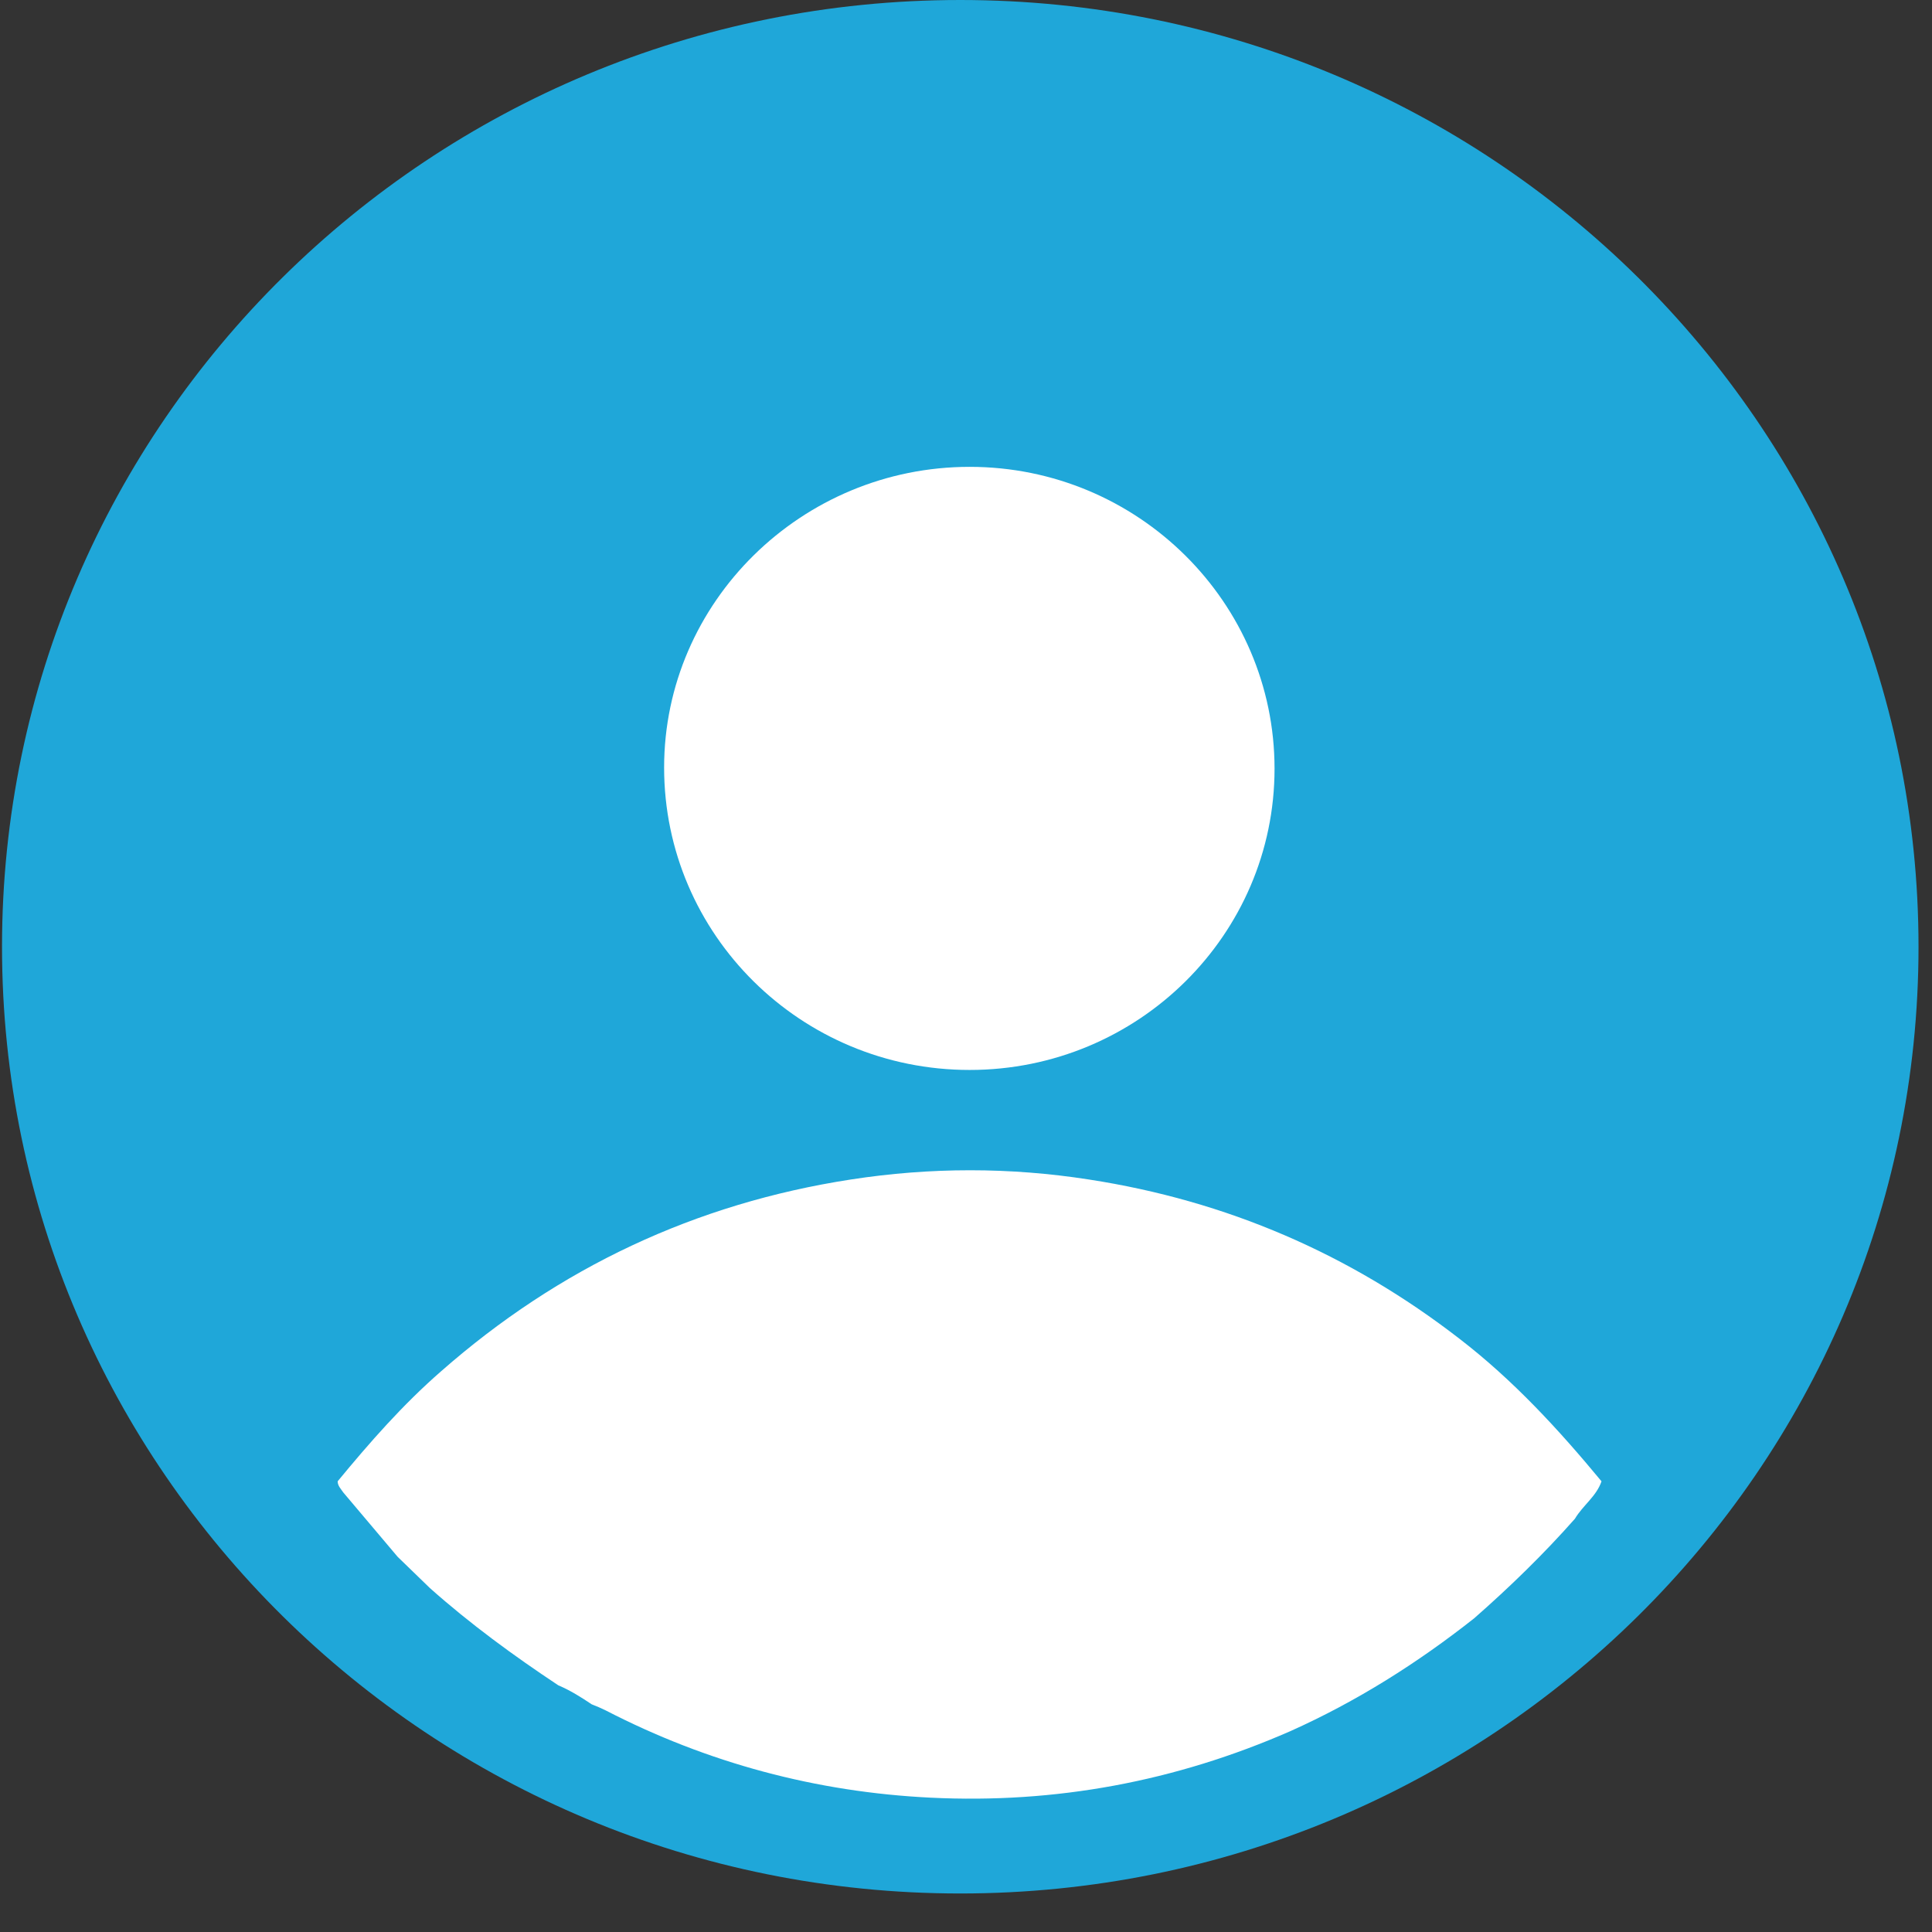 <svg width="47" height="47" viewBox="0 0 47 47" fill="none" xmlns="http://www.w3.org/2000/svg">
<rect x="0" y="0" width="47" height="47" fill="#333333" stroke="none"/>
<path d="M23.36 46.063C36.235 46.063 46.672 35.751 46.672 23.032C46.672 10.312 36.235 0 23.36 0C10.486 0 0.049 10.312 0.049 23.032C0.049 35.751 10.486 46.063 23.36 46.063Z" fill="#1FA7D9"/>
<path d="M8.214 36.036C8.999 35.084 9.797 34.173 10.733 33.357C13.596 30.842 16.912 29.278 20.697 28.694C22.638 28.394 24.564 28.394 26.491 28.694C29.836 29.21 32.836 30.502 35.506 32.569C36.813 33.575 37.914 34.772 38.96 36.036C38.836 36.403 38.506 36.621 38.313 36.947C37.556 37.804 36.731 38.606 35.864 39.367C34.487 40.455 33.001 41.393 31.391 42.114C28.597 43.338 25.679 43.882 22.638 43.732C19.858 43.596 17.215 42.889 14.738 41.611C14.628 41.557 14.504 41.502 14.394 41.461C14.132 41.285 13.871 41.121 13.582 40.999C12.495 40.278 11.435 39.503 10.458 38.633C10.196 38.375 9.935 38.13 9.673 37.872C9.233 37.355 8.792 36.825 8.352 36.308C8.297 36.226 8.214 36.145 8.214 36.036Z" fill="white"/>
<path d="M31.006 18.7C31.006 22.738 27.689 26.029 23.588 26.029C19.486 26.029 16.156 22.738 16.156 18.672C16.156 14.648 19.5 11.357 23.588 11.357C27.689 11.357 31.006 14.661 31.006 18.7Z" fill="white"/>
</svg>
